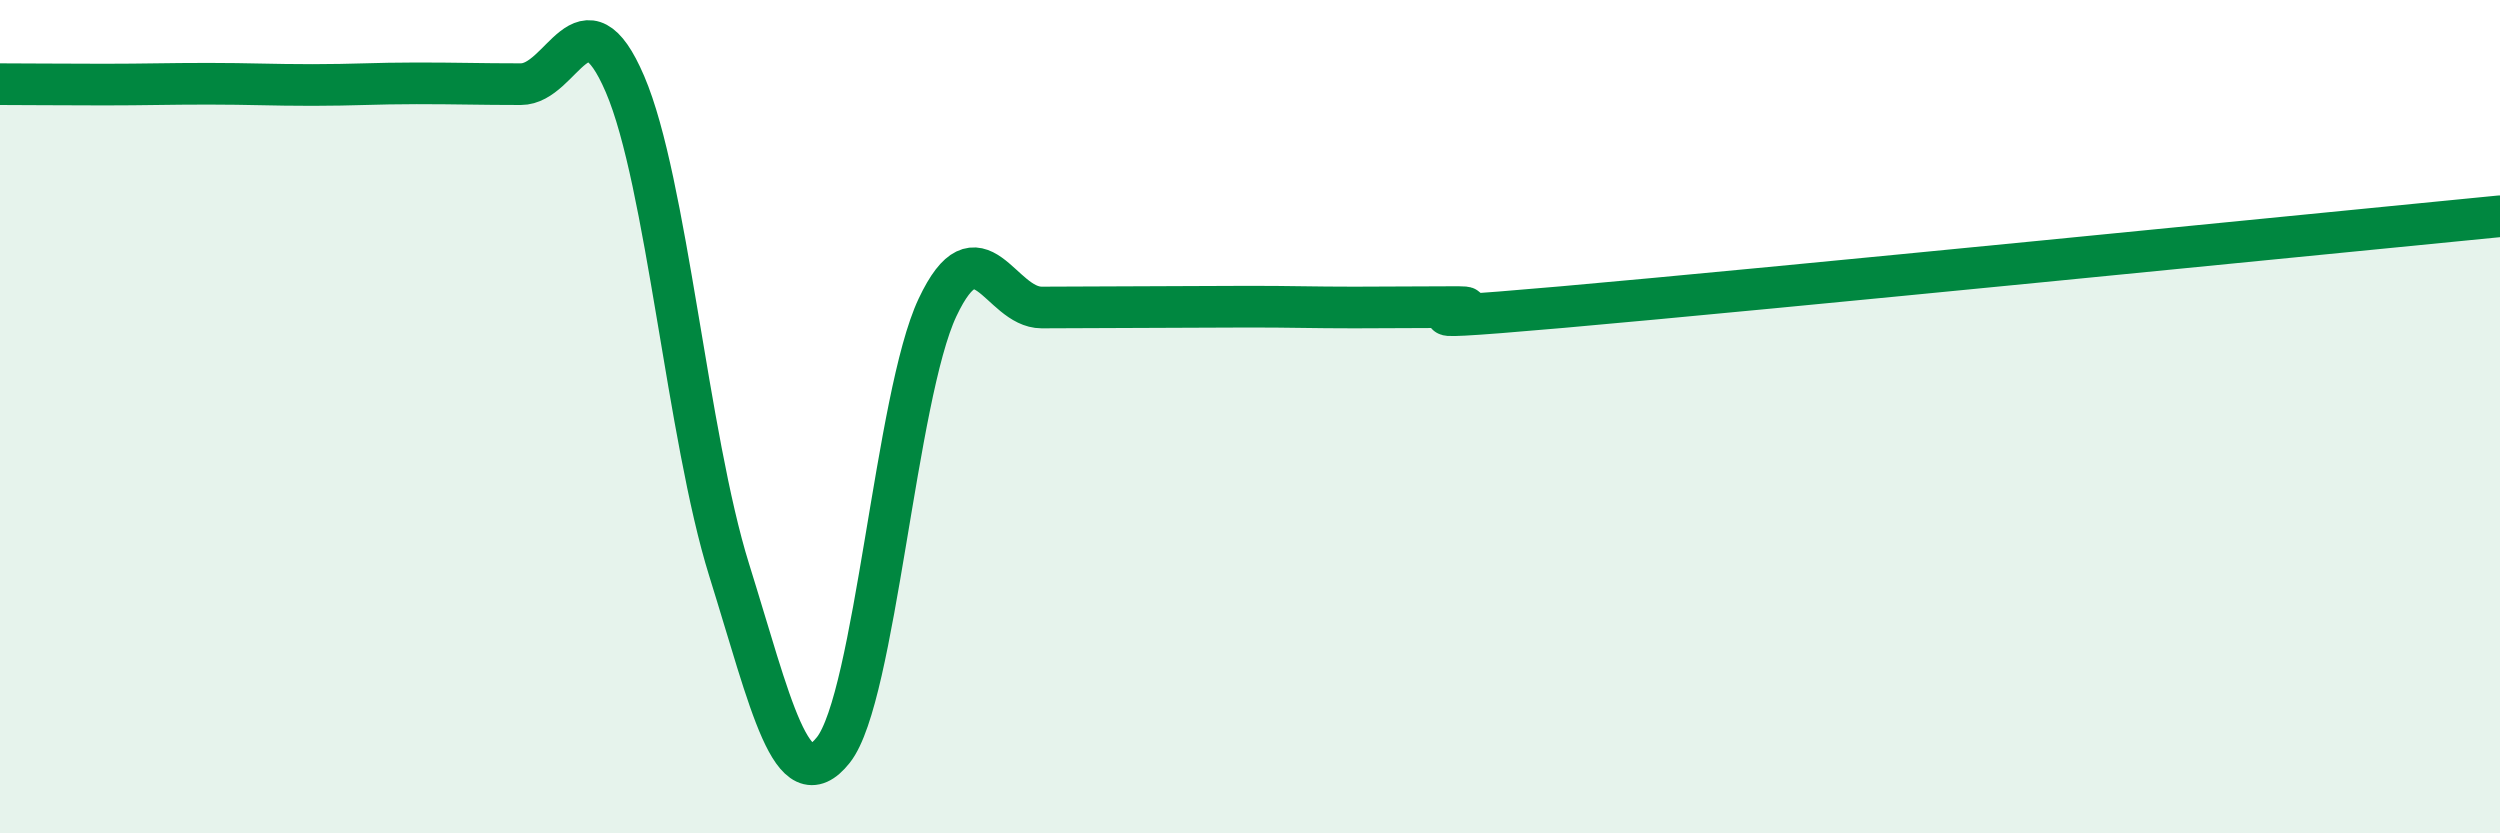 
    <svg width="60" height="20" viewBox="0 0 60 20" xmlns="http://www.w3.org/2000/svg">
      <path
        d="M 0,2.02 C 0.5,2.02 1.5,2.03 2.5,2.03 C 3.5,2.03 4,2.01 5,2.01 C 6,2.01 6.5,2.04 7.5,2.04 C 8.5,2.04 9,2 10,2 C 11,2 11.5,2.02 12.5,2.02 C 13.5,2.02 14,-0.31 15,2.02 C 16,4.35 16.5,10.48 17.5,13.68 C 18.5,16.88 19,19.26 20,18 C 21,16.74 21.5,9.5 22.5,7.38 C 23.5,5.26 24,7.38 25,7.38 C 26,7.38 26.5,7.37 27.5,7.37 C 28.5,7.37 29,7.36 30,7.36 C 31,7.36 31.5,7.38 32.5,7.38 C 33.5,7.38 34,7.37 35,7.37 C 36,7.37 32.5,7.81 37.5,7.37 C 42.5,6.93 55.5,5.63 60,5.19L60 20L0 20Z"
        fill="#008740"
        opacity="0.1"
        stroke-linecap="round"
        stroke-linejoin="round"
      />
      <path
        d="M 0,2.02 C 0.5,2.02 1.5,2.03 2.5,2.03 C 3.5,2.03 4,2.01 5,2.01 C 6,2.01 6.5,2.04 7.5,2.04 C 8.5,2.04 9,2 10,2 C 11,2 11.5,2.02 12.5,2.02 C 13.5,2.02 14,-0.31 15,2.02 C 16,4.35 16.5,10.48 17.5,13.68 C 18.5,16.88 19,19.26 20,18 C 21,16.74 21.5,9.5 22.5,7.38 C 23.5,5.26 24,7.38 25,7.38 C 26,7.38 26.5,7.37 27.5,7.37 C 28.5,7.37 29,7.36 30,7.36 C 31,7.36 31.5,7.38 32.5,7.38 C 33.5,7.38 34,7.37 35,7.37 C 36,7.37 32.5,7.81 37.5,7.37 C 42.5,6.93 55.5,5.63 60,5.19"
        stroke="#008740"
        stroke-width="1"
        fill="none"
        stroke-linecap="round"
        stroke-linejoin="round"
      />
    </svg>
  